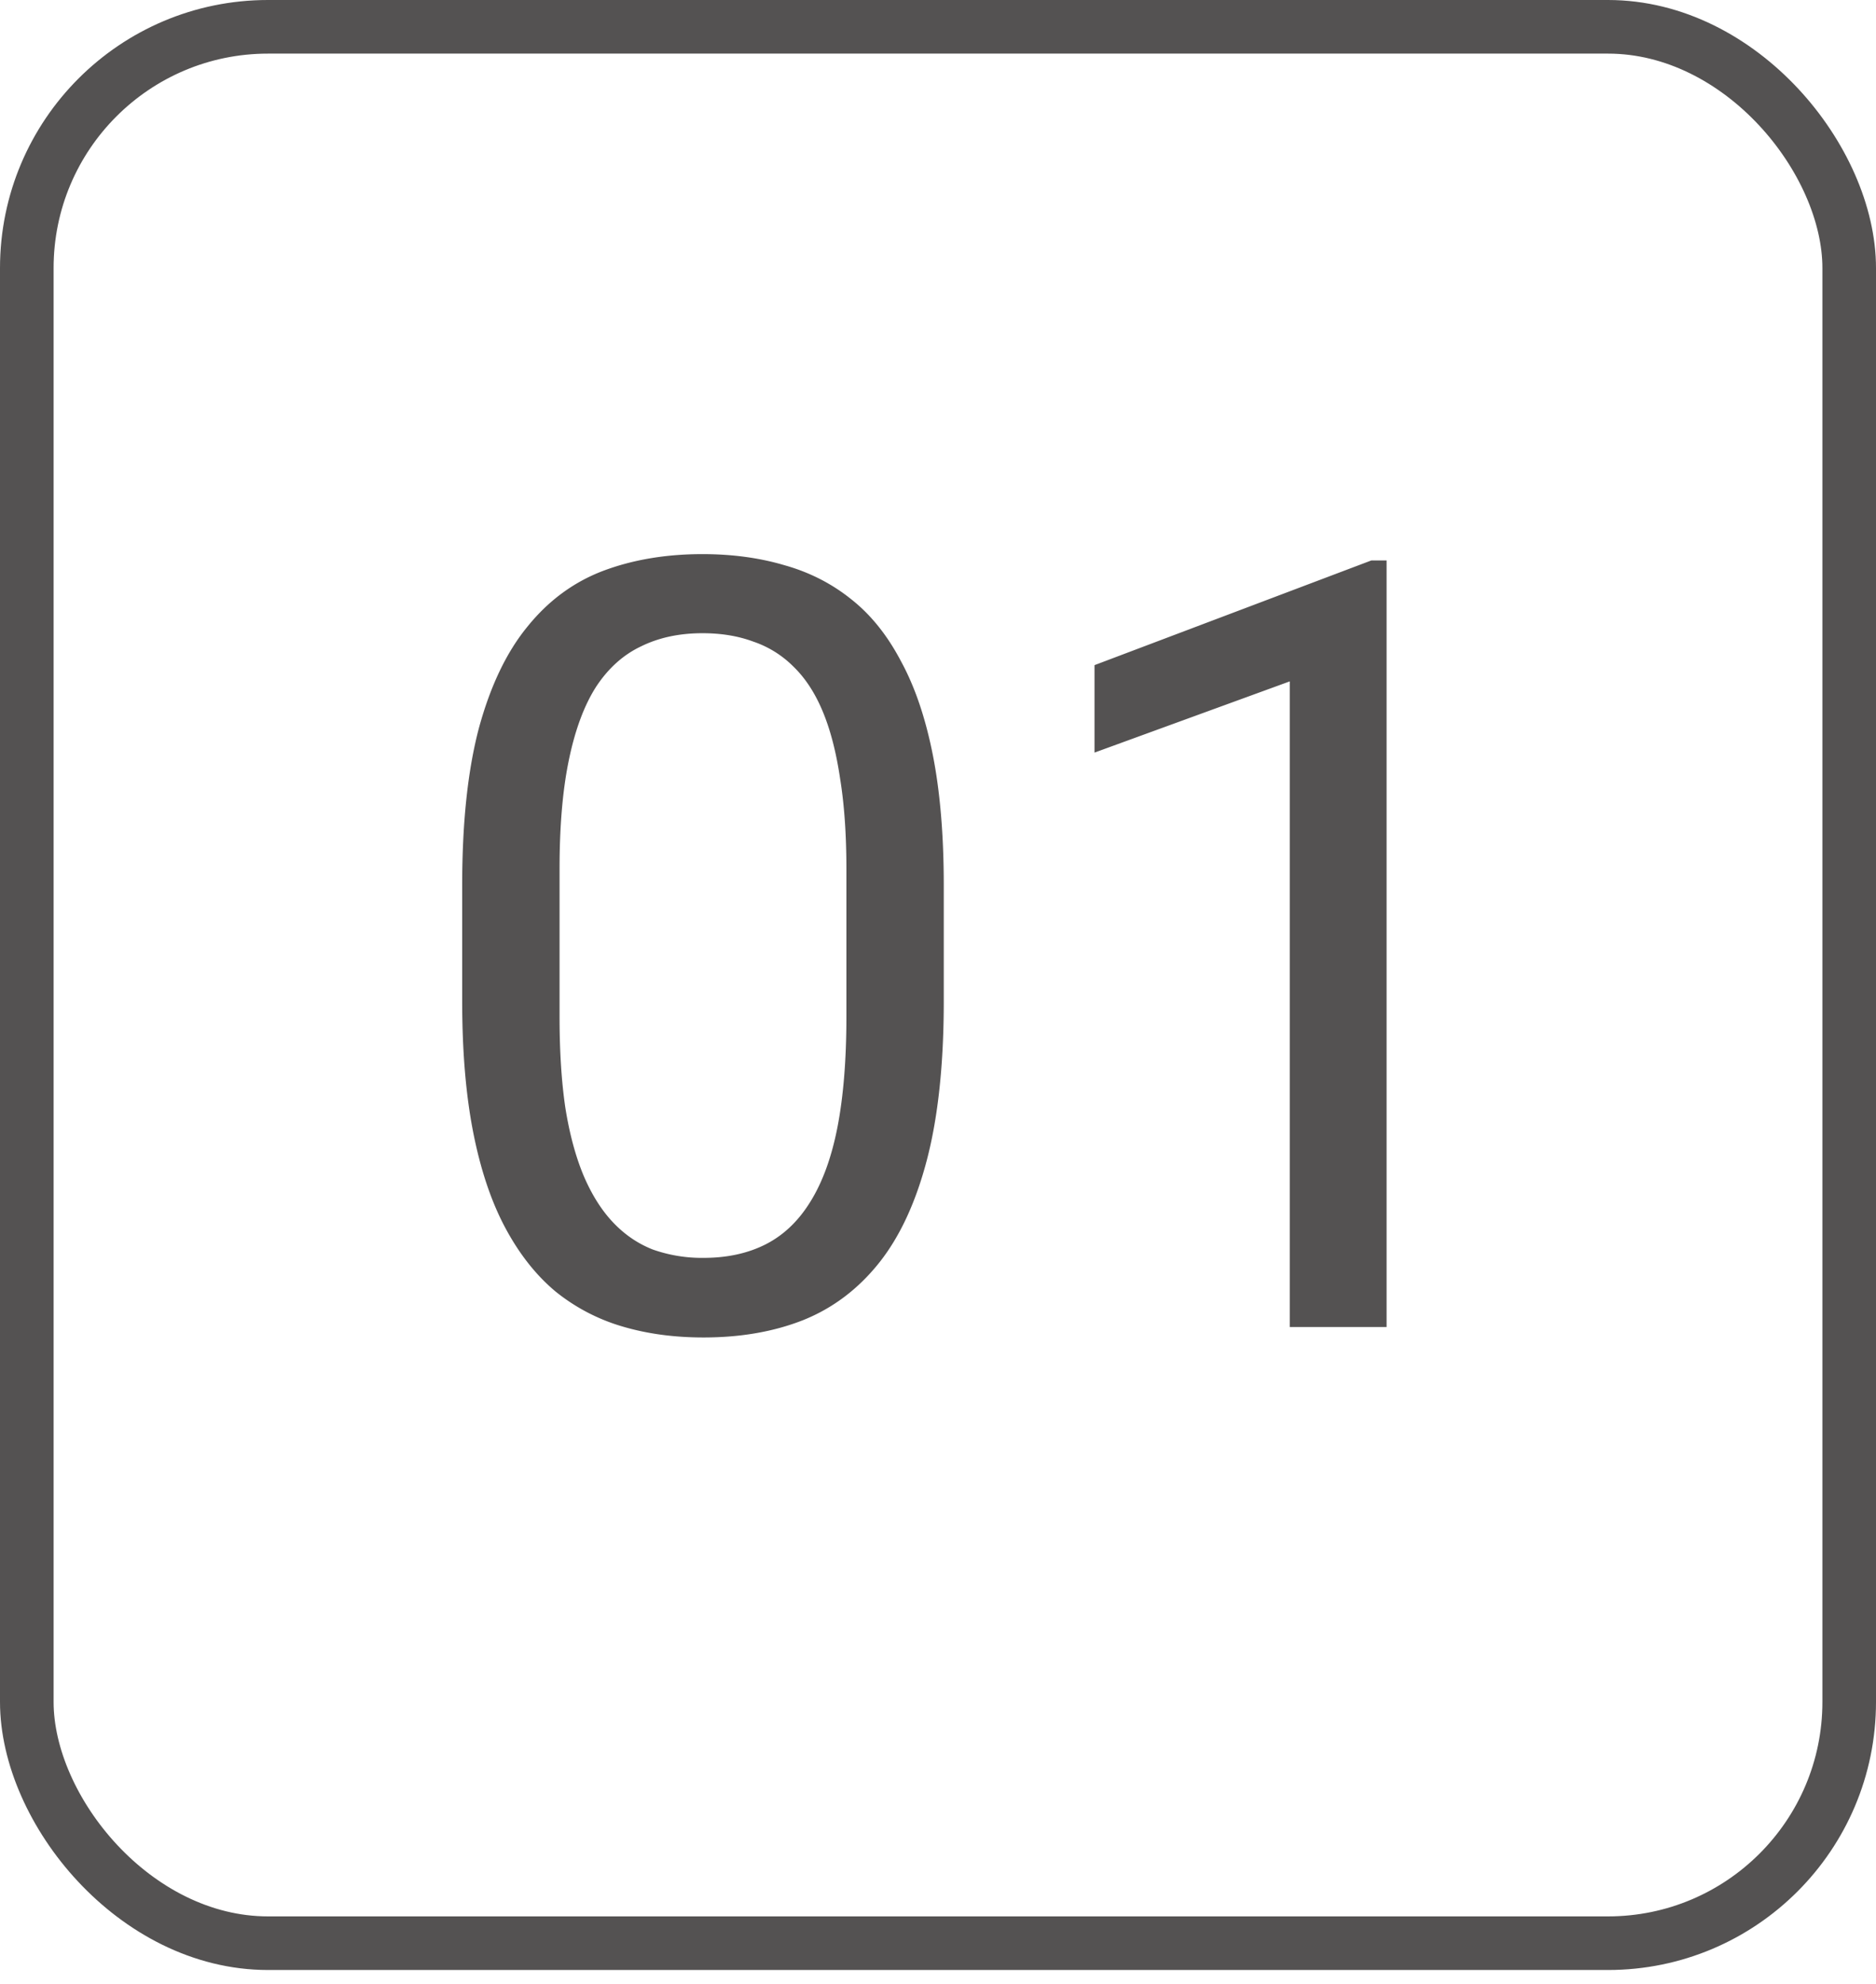 <?xml version="1.0" encoding="UTF-8"?> <svg xmlns="http://www.w3.org/2000/svg" width="70" height="74" fill="none"><rect width="68" height="71.482" x="1" y="1" stroke="#545252" stroke-width="2" rx="9"></rect><path fill="#545252" d="M35.215 33.013v4.336c0 2.33-.209 4.297-.625 5.899-.417 1.601-1.016 2.89-1.797 3.867-.781.976-1.725 1.686-2.832 2.129-1.094.43-2.33.644-3.711.644-1.094 0-2.103-.136-3.027-.41a7.184 7.184 0 0 1-2.5-1.309c-.73-.611-1.354-1.406-1.875-2.382-.521-.977-.918-2.162-1.192-3.555-.273-1.393-.41-3.02-.41-4.883v-4.336c0-2.33.208-4.284.625-5.86.43-1.575 1.035-2.838 1.817-3.788.78-.964 1.718-1.654 2.812-2.07 1.107-.417 2.344-.626 3.71-.626 1.108 0 2.123.137 3.048.41.937.261 1.77.684 2.5 1.27.729.573 1.348 1.341 1.855 2.305.521.95.918 2.116 1.192 3.496.273 1.38.41 3.001.41 4.863Zm-3.633 4.922v-5.527c0-1.276-.078-2.396-.234-3.36-.144-.976-.358-1.81-.645-2.5-.286-.69-.65-1.25-1.094-1.68a3.863 3.863 0 0 0-1.504-.937c-.56-.208-1.19-.312-1.894-.312-.86 0-1.621.162-2.285.488-.664.312-1.224.814-1.68 1.504-.443.69-.781 1.595-1.015 2.715-.235 1.12-.352 2.48-.352 4.082v5.527c0 1.276.072 2.402.215 3.379.156.977.384 1.823.683 2.539.3.703.664 1.283 1.094 1.738.43.456.925.795 1.485 1.016a5.506 5.506 0 0 0 1.894.312c.885 0 1.66-.169 2.324-.507.664-.339 1.218-.866 1.66-1.582.456-.73.795-1.66 1.016-2.793.221-1.146.332-2.513.332-4.102Zm20.156-17.031v28.594h-3.613V25.416l-7.285 2.656V24.81l10.332-3.906h.566Z"></path></svg> 
